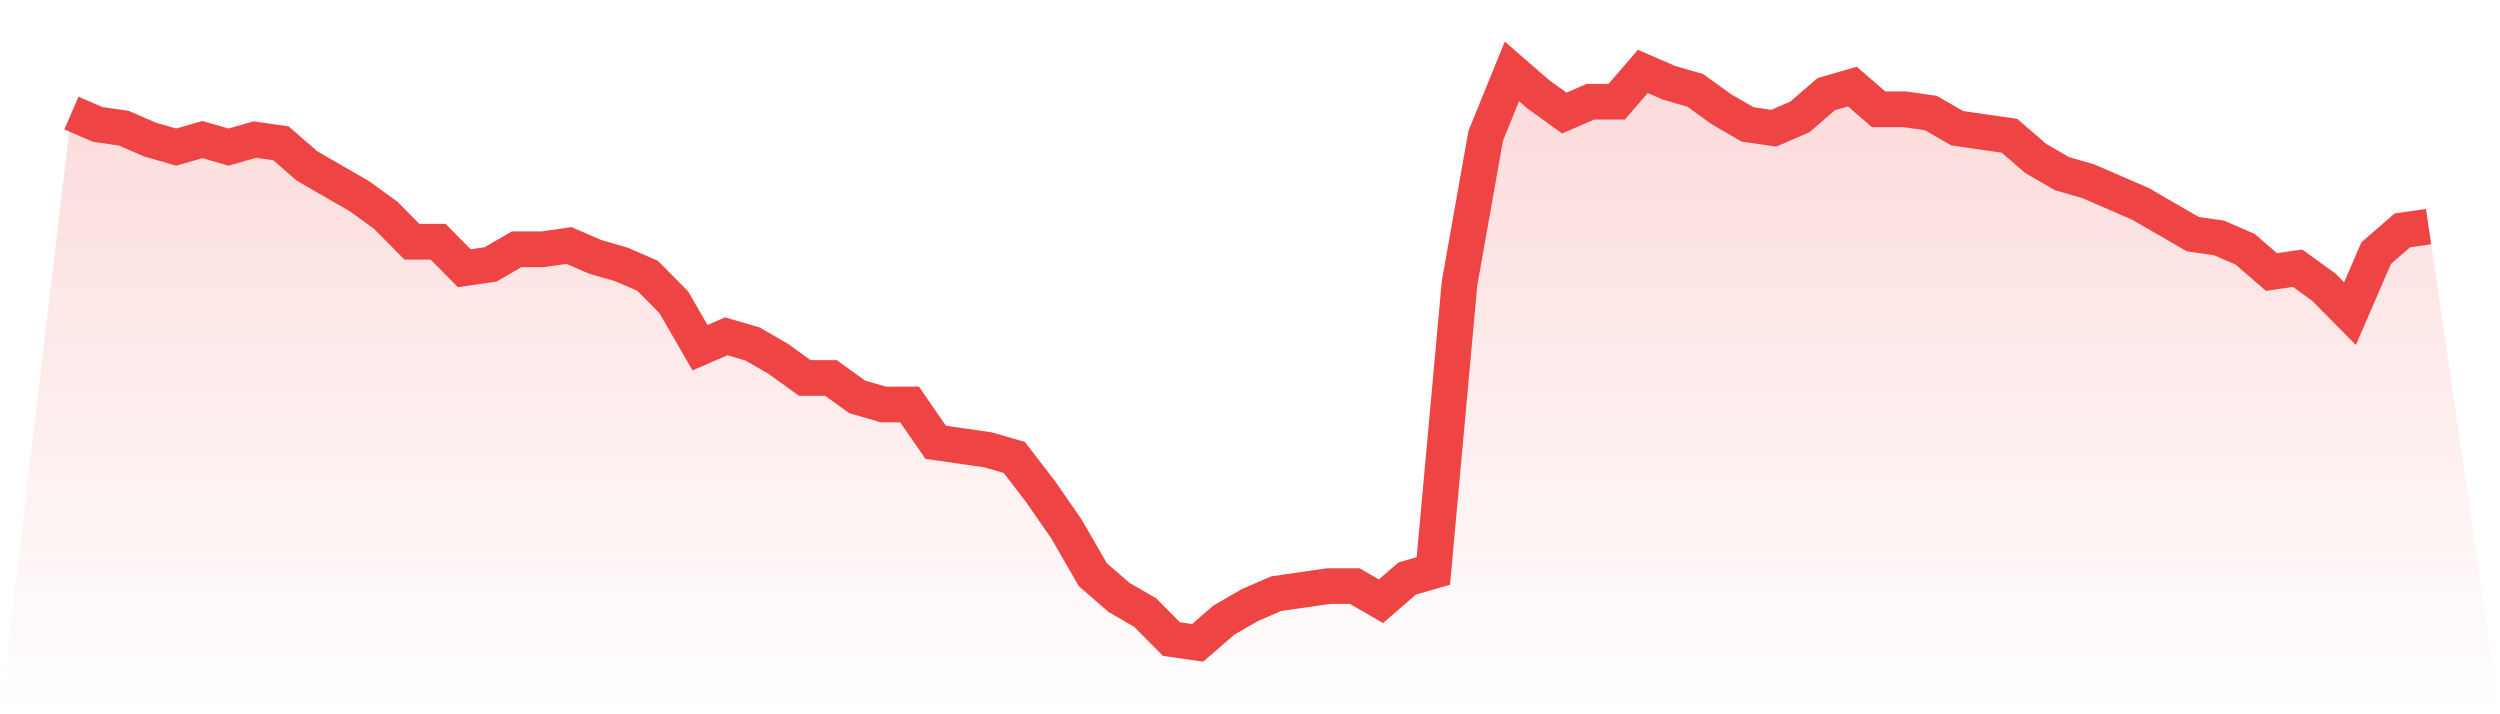 <svg viewBox="0 0 140 40" xmlns="http://www.w3.org/2000/svg">
<defs>
<linearGradient id="gradient" x1="0" x2="0" y1="0" y2="1">
<stop offset="0%" stop-color="#ef4444" stop-opacity="0.2"/>
<stop offset="100%" stop-color="#ef4444" stop-opacity="0"/>
</linearGradient>
</defs>
<path d="M4,6.331 L4,6.331 L5.467,6.967 L6.933,7.179 L8.4,7.815 L9.867,8.238 L11.333,7.815 L12.8,8.238 L14.267,7.815 L15.733,8.026 L17.2,9.298 L18.667,10.146 L20.133,10.993 L21.6,12.053 L23.067,13.536 L24.533,13.536 L26,15.02 L27.467,14.808 L28.933,13.96 L30.4,13.96 L31.867,13.748 L33.333,14.384 L34.8,14.808 L36.267,15.444 L37.733,16.927 L39.2,19.47 L40.667,18.834 L42.133,19.258 L43.6,20.106 L45.067,21.166 L46.533,21.166 L48,22.225 L49.467,22.649 L50.933,22.649 L52.4,24.768 L53.867,24.98 L55.333,25.192 L56.8,25.616 L58.267,27.523 L59.733,29.642 L61.2,32.185 L62.667,33.457 L64.133,34.305 L65.6,35.788 L67.067,36 L68.533,34.728 L70,33.881 L71.467,33.245 L72.933,33.033 L74.4,32.821 L75.867,32.821 L77.333,33.669 L78.8,32.397 L80.267,31.974 L81.733,15.868 L83.2,7.603 L84.667,4 L86.133,5.272 L87.6,6.331 L89.067,5.695 L90.533,5.695 L92,4 L93.467,4.636 L94.933,5.06 L96.4,6.119 L97.867,6.967 L99.333,7.179 L100.8,6.543 L102.267,5.272 L103.733,4.848 L105.2,6.119 L106.667,6.119 L108.133,6.331 L109.6,7.179 L111.067,7.391 L112.533,7.603 L114,8.874 L115.467,9.722 L116.933,10.146 L118.4,10.781 L119.867,11.417 L121.333,12.265 L122.8,13.113 L124.267,13.325 L125.733,13.96 L127.2,15.232 L128.667,15.02 L130.133,16.079 L131.6,17.563 L133.067,14.172 L134.533,12.901 L136,12.689 L140,40 L0,40 z" fill="url(#gradient)"/>
<path d="M4,6.331 L4,6.331 L5.467,6.967 L6.933,7.179 L8.4,7.815 L9.867,8.238 L11.333,7.815 L12.8,8.238 L14.267,7.815 L15.733,8.026 L17.2,9.298 L18.667,10.146 L20.133,10.993 L21.6,12.053 L23.067,13.536 L24.533,13.536 L26,15.02 L27.467,14.808 L28.933,13.96 L30.4,13.96 L31.867,13.748 L33.333,14.384 L34.8,14.808 L36.267,15.444 L37.733,16.927 L39.2,19.47 L40.667,18.834 L42.133,19.258 L43.6,20.106 L45.067,21.166 L46.533,21.166 L48,22.225 L49.467,22.649 L50.933,22.649 L52.4,24.768 L53.867,24.98 L55.333,25.192 L56.8,25.616 L58.267,27.523 L59.733,29.642 L61.2,32.185 L62.667,33.457 L64.133,34.305 L65.6,35.788 L67.067,36 L68.533,34.728 L70,33.881 L71.467,33.245 L72.933,33.033 L74.4,32.821 L75.867,32.821 L77.333,33.669 L78.8,32.397 L80.267,31.974 L81.733,15.868 L83.2,7.603 L84.667,4 L86.133,5.272 L87.6,6.331 L89.067,5.695 L90.533,5.695 L92,4 L93.467,4.636 L94.933,5.06 L96.4,6.119 L97.867,6.967 L99.333,7.179 L100.8,6.543 L102.267,5.272 L103.733,4.848 L105.2,6.119 L106.667,6.119 L108.133,6.331 L109.6,7.179 L111.067,7.391 L112.533,7.603 L114,8.874 L115.467,9.722 L116.933,10.146 L118.4,10.781 L119.867,11.417 L121.333,12.265 L122.8,13.113 L124.267,13.325 L125.733,13.96 L127.2,15.232 L128.667,15.02 L130.133,16.079 L131.6,17.563 L133.067,14.172 L134.533,12.901 L136,12.689" fill="none" stroke="#ef4444" stroke-width="2"/>
</svg>